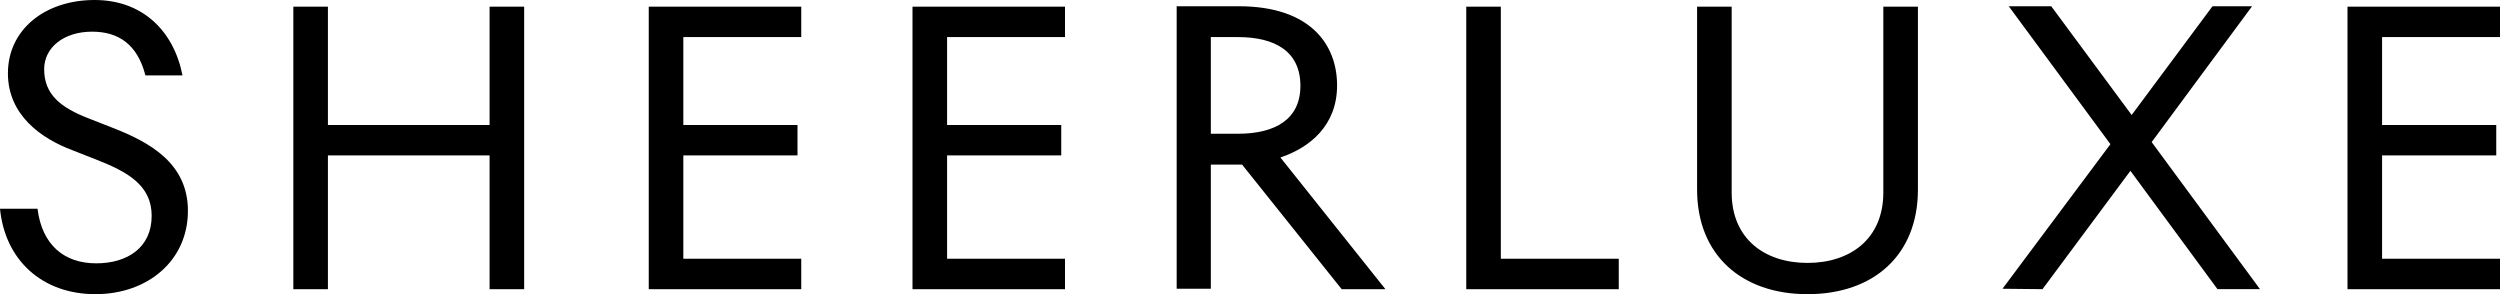 <svg xmlns="http://www.w3.org/2000/svg" xmlns:xlink="http://www.w3.org/1999/xlink" id="layer" x="0px" y="0px" viewBox="0 0 600 70.6" style="enable-background:new 0 0 600 70.6;" xml:space="preserve"><path d="M22.9,70.6c12.5,0,22.2-8,22.2-20c0-11.5-9.3-16.5-18-19.9l-5.6-2.2c-7.1-2.7-10.9-5.9-10.9-11.9c0-5.2,4.7-9,11.5-9 c6.4,0,10.9,3.1,12.8,10.5h8.9C41.7,7.4,34.2,0,22.7,0C10.8,0,1.9,7.1,1.9,17.6c0,9.9,7.8,15.6,15.6,18.5l5.6,2.2 c7.4,2.9,13.3,6.1,13.3,13.5c0,7.6-5.8,11.4-13.3,11.4c-7.7,0-13-4.4-14.1-13.1H0C1.2,62.4,10.1,70.6,22.9,70.6L22.9,70.6z  M78.7,69.4V37.3h38.8v32.1h8.3V1.6h-8.3V30H78.7V1.6h-8.3v67.8L78.7,69.4L78.7,69.4z M192.3,69.4v-7.3H164V37.3h27.4V30H164V8.9 h28.3V1.6h-36.6v67.8H192.3z M255.6,69.4v-7.3h-28.3V37.3h27.4V30h-27.4V8.9h28.3V1.6H219v67.8H255.6L255.6,69.4z M290.6,69.4V39.5 h7.5L322,69.4h10.5l-25.2-31.6c7.1-2.4,13.6-7.7,13.6-17.3c0-9.7-6.3-19-23.6-19h-14.9v67.8h8.2V69.4z M297.1,32.1h-6.5V8.9h6.5 c9,0,15,3.5,15,11.7C312.1,28.6,306.1,32.1,297.1,32.1L297.1,32.1z M388.5,69.4v-7.3h-28.3V1.6h-8.3v67.8L388.5,69.4L388.5,69.4z  M433.8,70.6c15.9,0,26.5-9.4,26.5-25.1V1.6H452v44.6c0,11.1-7.9,16.9-18.2,16.9s-18.2-5.8-18.2-16.9V1.6h-8.3v43.9 C407.3,61.2,418,70.6,433.8,70.6L433.8,70.6L433.8,70.6z M490.2,69.4L511.3,41l20.9,28.4h10.2l-26-35.3l24.1-32.6H531l-19.4,26.1 L492.3,1.5h-10.2l24.4,33.1l-25.9,34.7L490.2,69.4L490.2,69.4z M600,69.4v-7.3h-28.3V37.3h27.4V30h-27.4V8.9H600V1.6h-36.6v67.8H600 L600,69.4z"></path></svg>